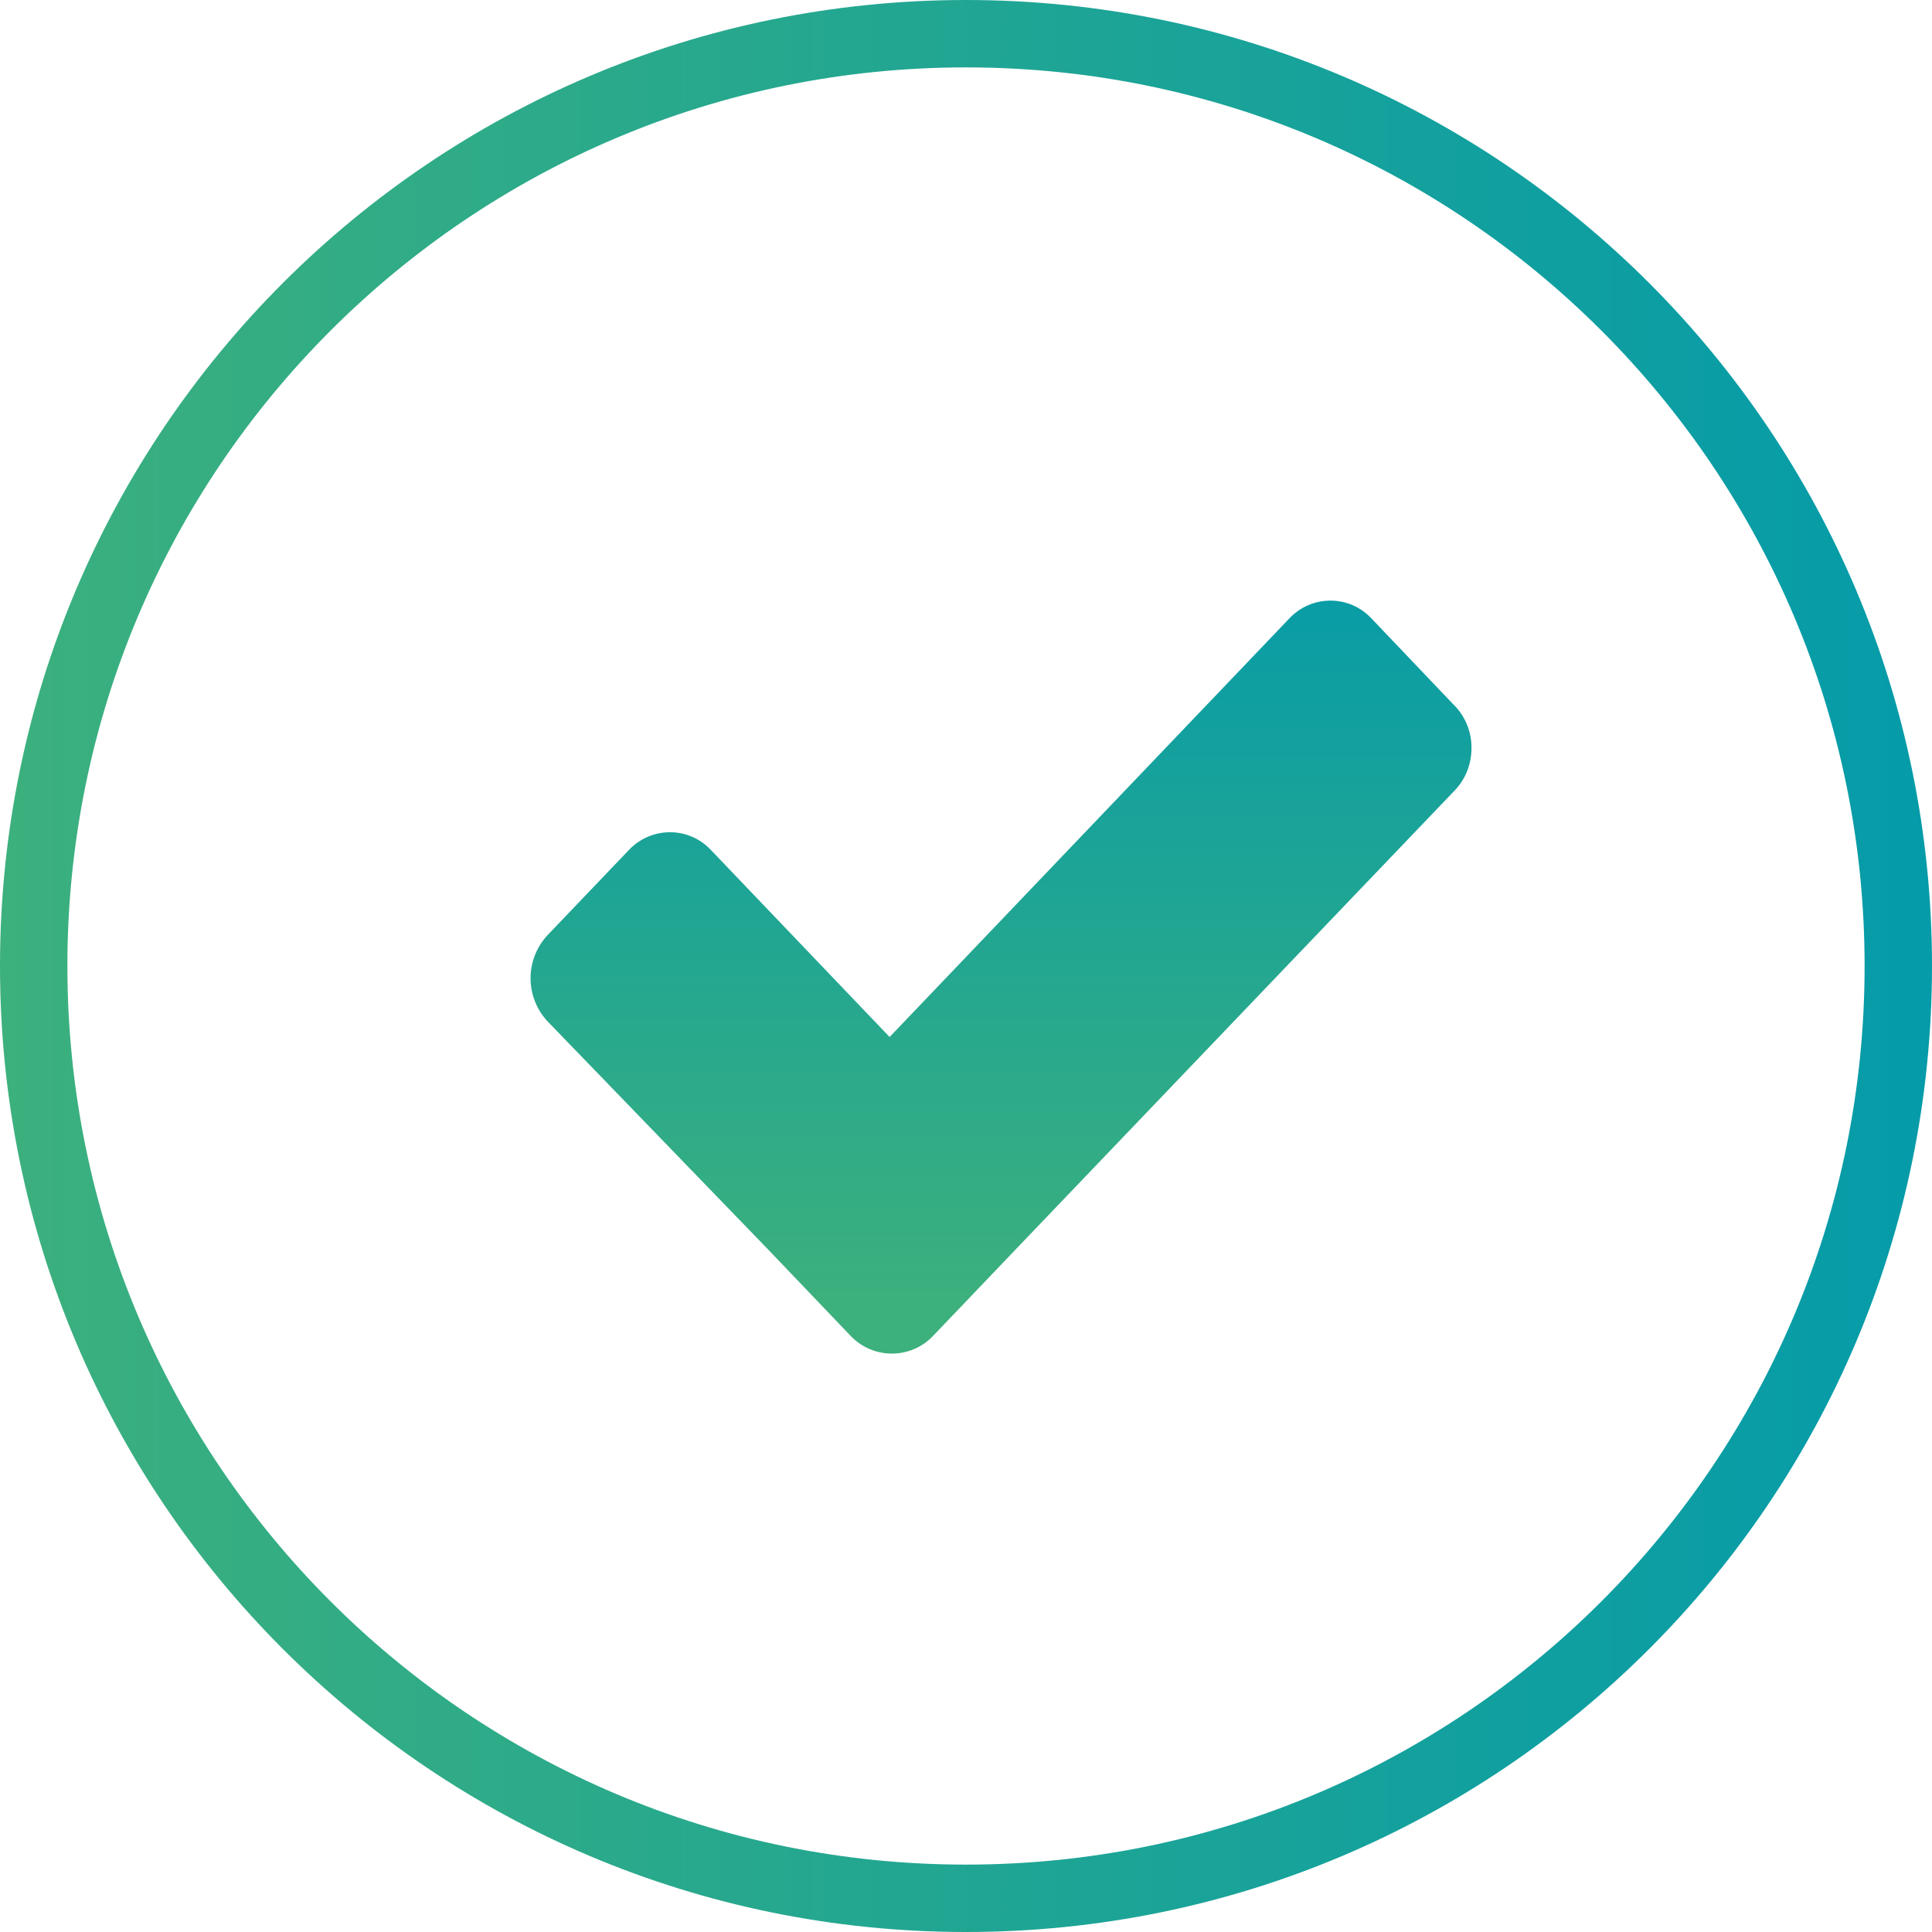 <?xml version="1.0" encoding="UTF-8"?>
<svg id="Ebene_2" data-name="Ebene 2" xmlns="http://www.w3.org/2000/svg" xmlns:xlink="http://www.w3.org/1999/xlink" viewBox="0 0 86 86">
  <defs>
    <style>
      .cls-1 {
        fill: url(#Unbenannter_Verlauf_3);
        stroke-width: 0px;
      }

      .cls-2 {
        fill: none;
        stroke: url(#Unbenannter_Verlauf);
        stroke-miterlimit: 10;
        stroke-width: 3px;
      }
    </style>
    <linearGradient id="Unbenannter_Verlauf" data-name="Unbenannter Verlauf" x1="0" y1="43" x2="86" y2="43" gradientUnits="userSpaceOnUse">
      <stop offset="0" stop-color="#3cb07d"/>
      <stop offset="1" stop-color="#059ba9"/>
    </linearGradient>
    <linearGradient id="Unbenannter_Verlauf_3" data-name="Unbenannter Verlauf 3" x1="-868.45" y1="550.81" x2="-868.45" y2="548.71" gradientTransform="translate(17413.61 8842.73) scale(20 -16.01)" gradientUnits="userSpaceOnUse">
      <stop offset="0" stop-color="#059ba9"/>
      <stop offset="1" stop-color="#3cb07d"/>
    </linearGradient>
  </defs>
  <g id="icn-circle-check">
    <g id="Gruppe_257" data-name="Gruppe 257">
      <path id="Pfad_8120" data-name="Pfad 8120" class="cls-2" d="M43,1.5c22.92,0,41.5,18.58,41.5,41.5s-18.58,41.5-41.5,41.5S1.5,65.92,1.5,43,20.08,1.5,43,1.5Z"/>
      <path id="icn-list-check" class="cls-1" d="M65.5,33.3c0,.71-.26,1.39-.76,1.9l-19.58,20.47-3.64,3.81c-.97,1.01-2.58,1.03-3.58.06-.02-.02-.04-.04-.06-.06l-3.64-3.81-9.88-10.22c-.99-1.08-.99-2.73,0-3.81l3.64-3.81c.96-1.01,2.55-1.05,3.55-.09.03.03.06.06.09.09l7.96,8.33,17.8-18.64c.96-1.01,2.55-1.05,3.55-.09.03.03.06.06.09.09l3.64,3.82c.53.51.83,1.22.82,1.96h0Z"/>
    </g>
  </g>
</svg>